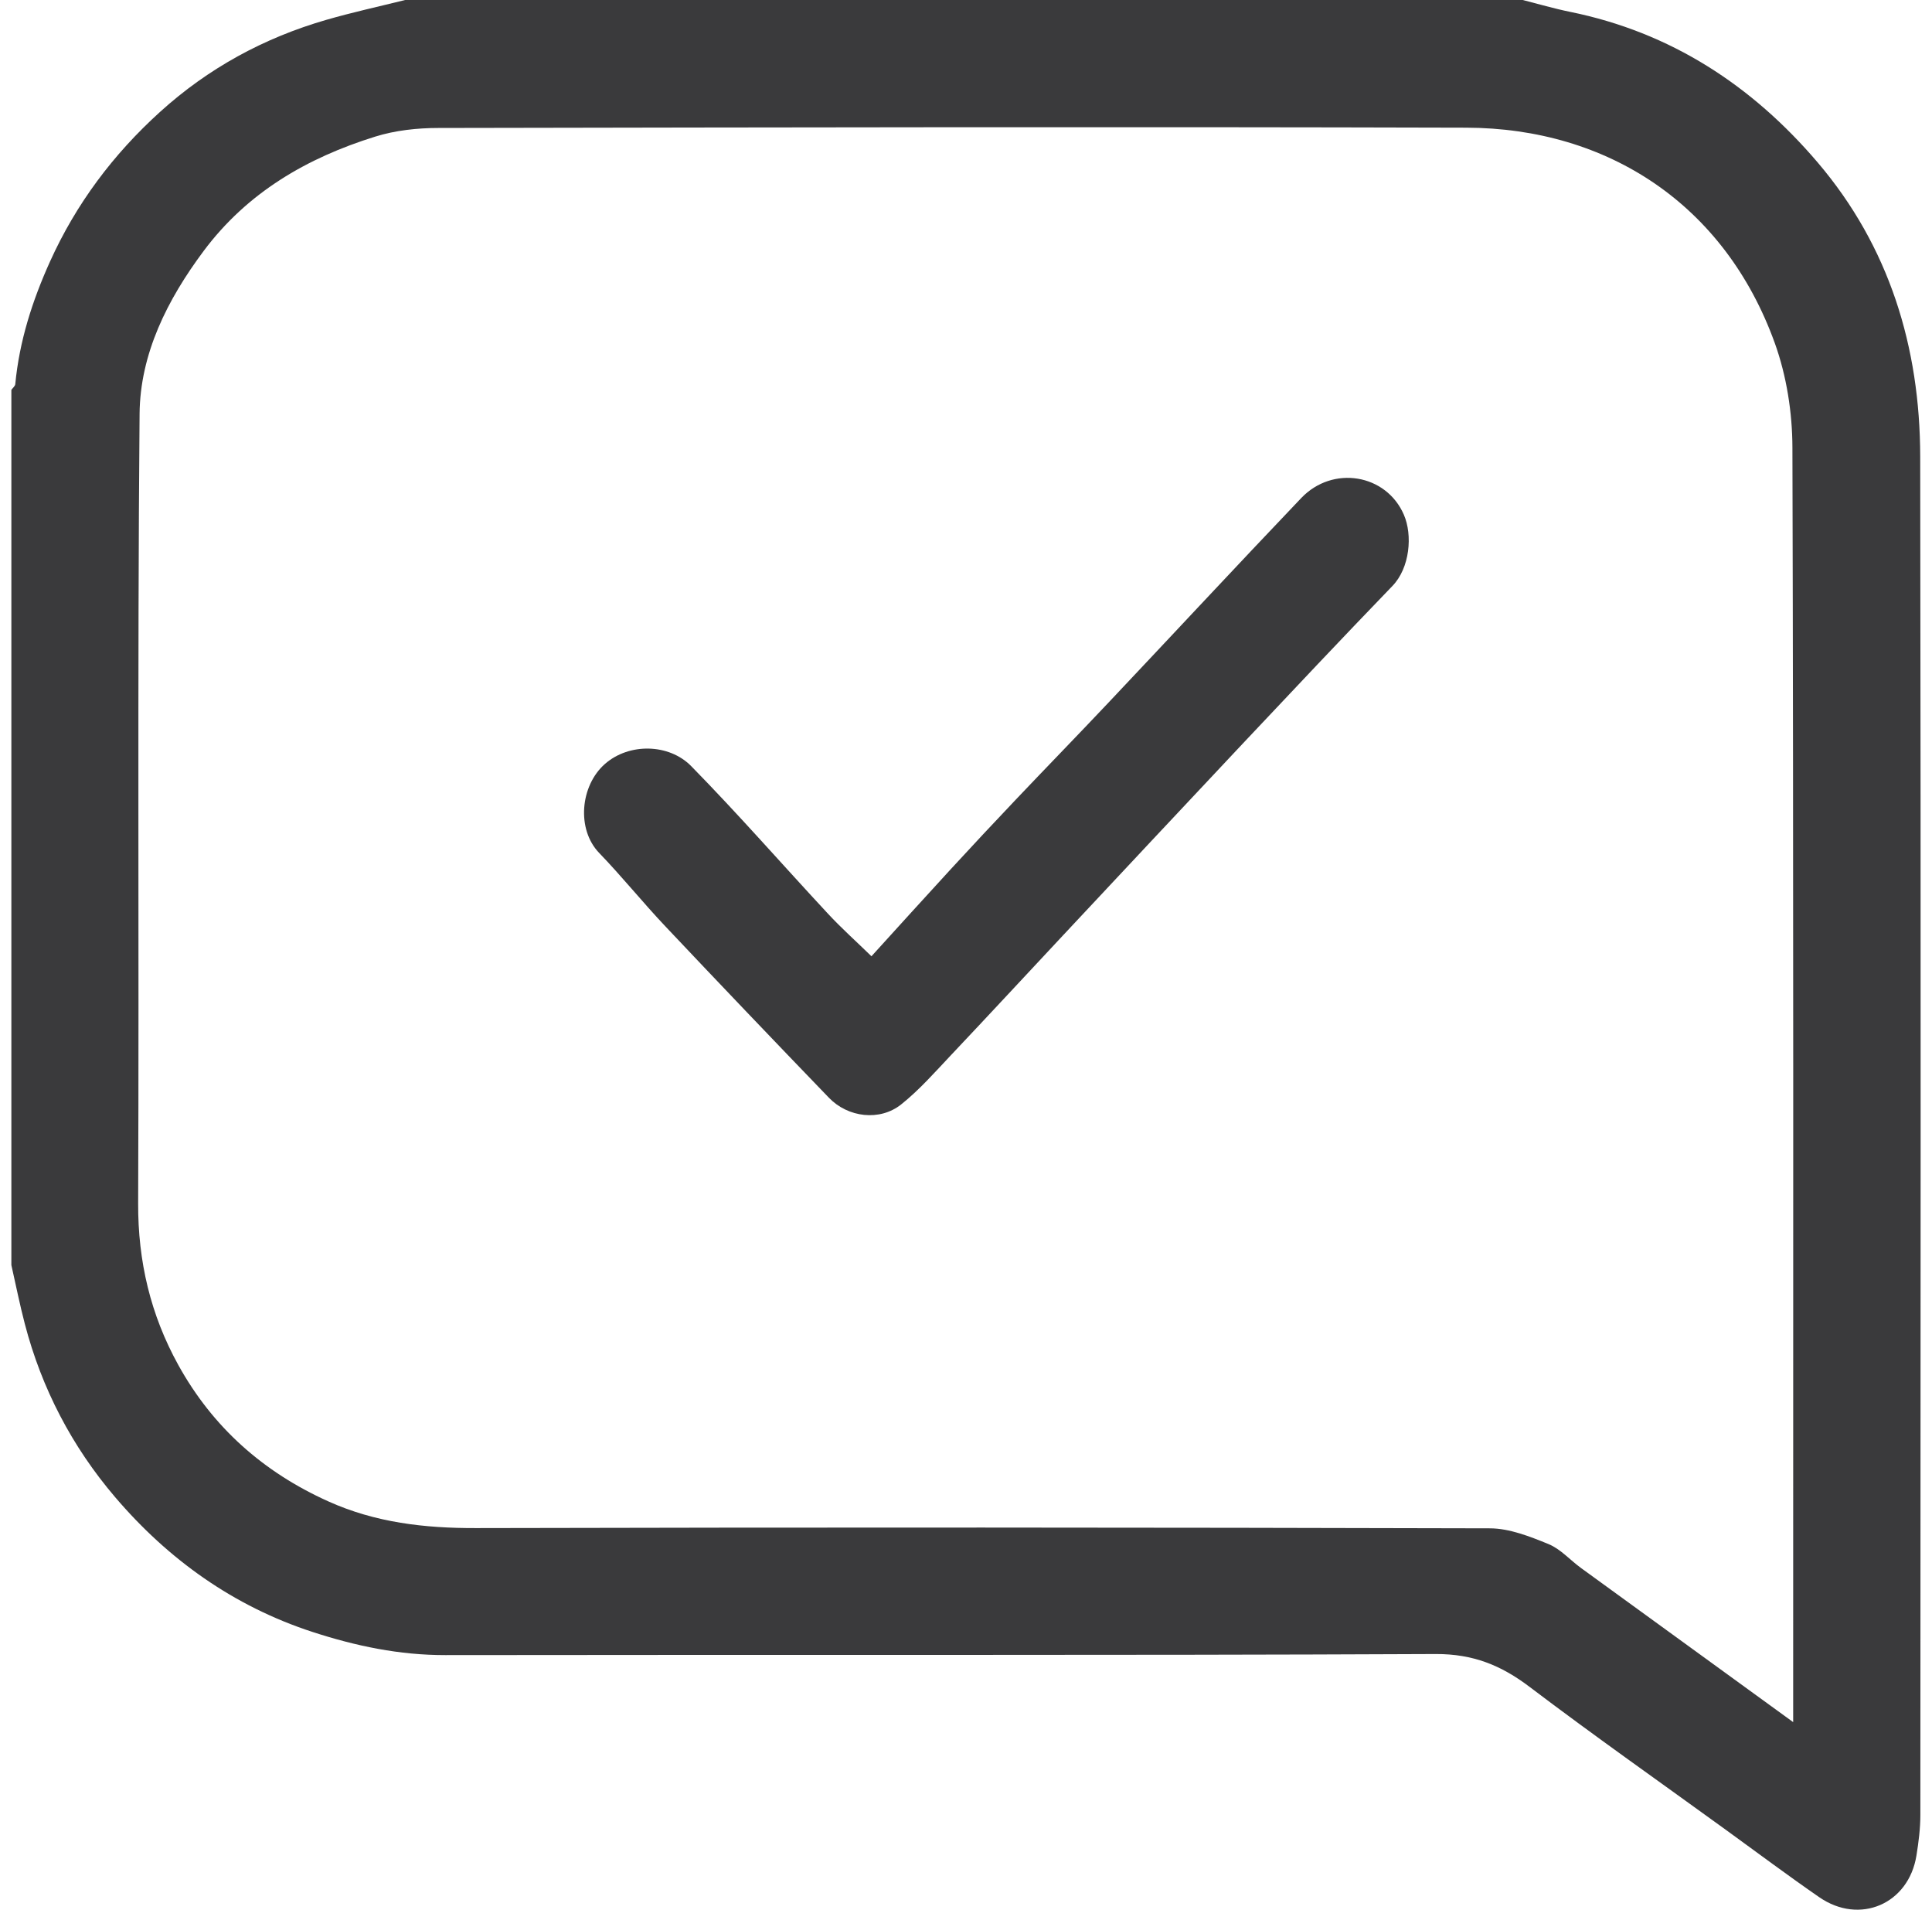<svg width="85" height="84" viewBox="0 0 85 84" fill="none" xmlns="http://www.w3.org/2000/svg">
<g id="_&#195;&#142;&#195;&#147;&#195;&#136;_1" clip-path="url(#clip0_14331_16533)">
<path id="Vector" d="M17.823 0C34.213 0 50.603 0 66.995 0C67.687 0.175 68.376 0.379 69.076 0.521C73.505 1.42 77.084 3.758 79.971 7.147C83.127 10.854 84.472 15.273 84.481 20.076C84.514 39.994 84.496 59.912 84.488 79.83C84.488 80.426 84.411 81.028 84.316 81.617C83.974 83.753 81.817 84.682 80.036 83.449C78.657 82.496 77.314 81.491 75.957 80.507C73.064 78.41 70.141 76.355 67.293 74.198C66.041 73.249 64.806 72.748 63.165 72.755C48.642 72.821 34.12 72.779 19.597 72.802C17.572 72.806 15.647 72.402 13.748 71.783C10.276 70.651 7.404 68.597 5.061 65.849C3.172 63.635 1.834 61.078 1.094 58.241C0.868 57.382 0.696 56.51 0.5 55.646C0.5 42.814 0.5 29.982 0.5 17.149C0.56 17.065 0.663 16.986 0.672 16.897C0.851 15.005 1.422 13.229 2.201 11.503C3.348 8.964 4.98 6.79 7.037 4.926C9.159 3.002 11.612 1.666 14.356 0.873C15.501 0.542 16.667 0.288 17.825 0L17.823 0ZM78.892 75.75C78.892 75.357 78.892 75.164 78.892 74.971C78.892 56.544 78.91 38.118 78.859 19.692C78.856 18.152 78.603 16.532 78.082 15.087C75.89 9.013 70.752 5.634 64.51 5.616C49.437 5.573 34.362 5.602 19.289 5.629C18.36 5.629 17.39 5.734 16.508 6.009C13.513 6.942 10.886 8.461 8.961 11.038C7.363 13.179 6.164 15.557 6.141 18.205C6.041 29.78 6.123 41.355 6.078 52.93C6.067 55.481 6.623 57.831 7.845 60.042C9.362 62.784 11.582 64.75 14.437 66.037C16.515 66.975 18.677 67.221 20.939 67.215C35.809 67.179 50.678 67.186 65.548 67.226C66.411 67.228 67.303 67.582 68.124 67.917C68.657 68.134 69.076 68.62 69.558 68.971C72.608 71.189 75.661 73.404 78.894 75.751L78.892 75.75Z" fill="#3A3A3C"/>
<path id="Vector_2" d="M38.341 42.062C39.516 40.771 40.673 39.489 41.841 38.22C42.783 37.196 43.733 36.181 44.691 35.172C46.049 33.741 47.428 32.326 48.783 30.89C51.608 27.899 54.408 24.886 57.247 21.909C58.634 20.453 60.984 20.846 61.763 22.638C62.154 23.536 62.031 24.977 61.261 25.775C59.046 28.07 56.858 30.392 54.671 32.714C52.031 35.518 49.4 38.334 46.767 41.145C45.124 42.9 43.493 44.664 41.841 46.41C41.134 47.159 40.447 47.943 39.646 48.581C38.708 49.327 37.31 49.158 36.47 48.287C34.054 45.781 31.65 43.265 29.26 40.733C28.269 39.684 27.362 38.556 26.361 37.518C25.358 36.479 25.525 34.559 26.617 33.601C27.681 32.67 29.435 32.705 30.41 33.699C32.475 35.803 34.417 38.029 36.426 40.189C37.015 40.824 37.664 41.404 38.341 42.063V42.062Z" fill="#3A3A3C"/>
</g>
<defs>
<clipPath id="clip0_14331_16533">
<rect width="83.998" height="84" fill="white" transform="translate(0.5)"/>
</clipPath>
</defs>
</svg>
